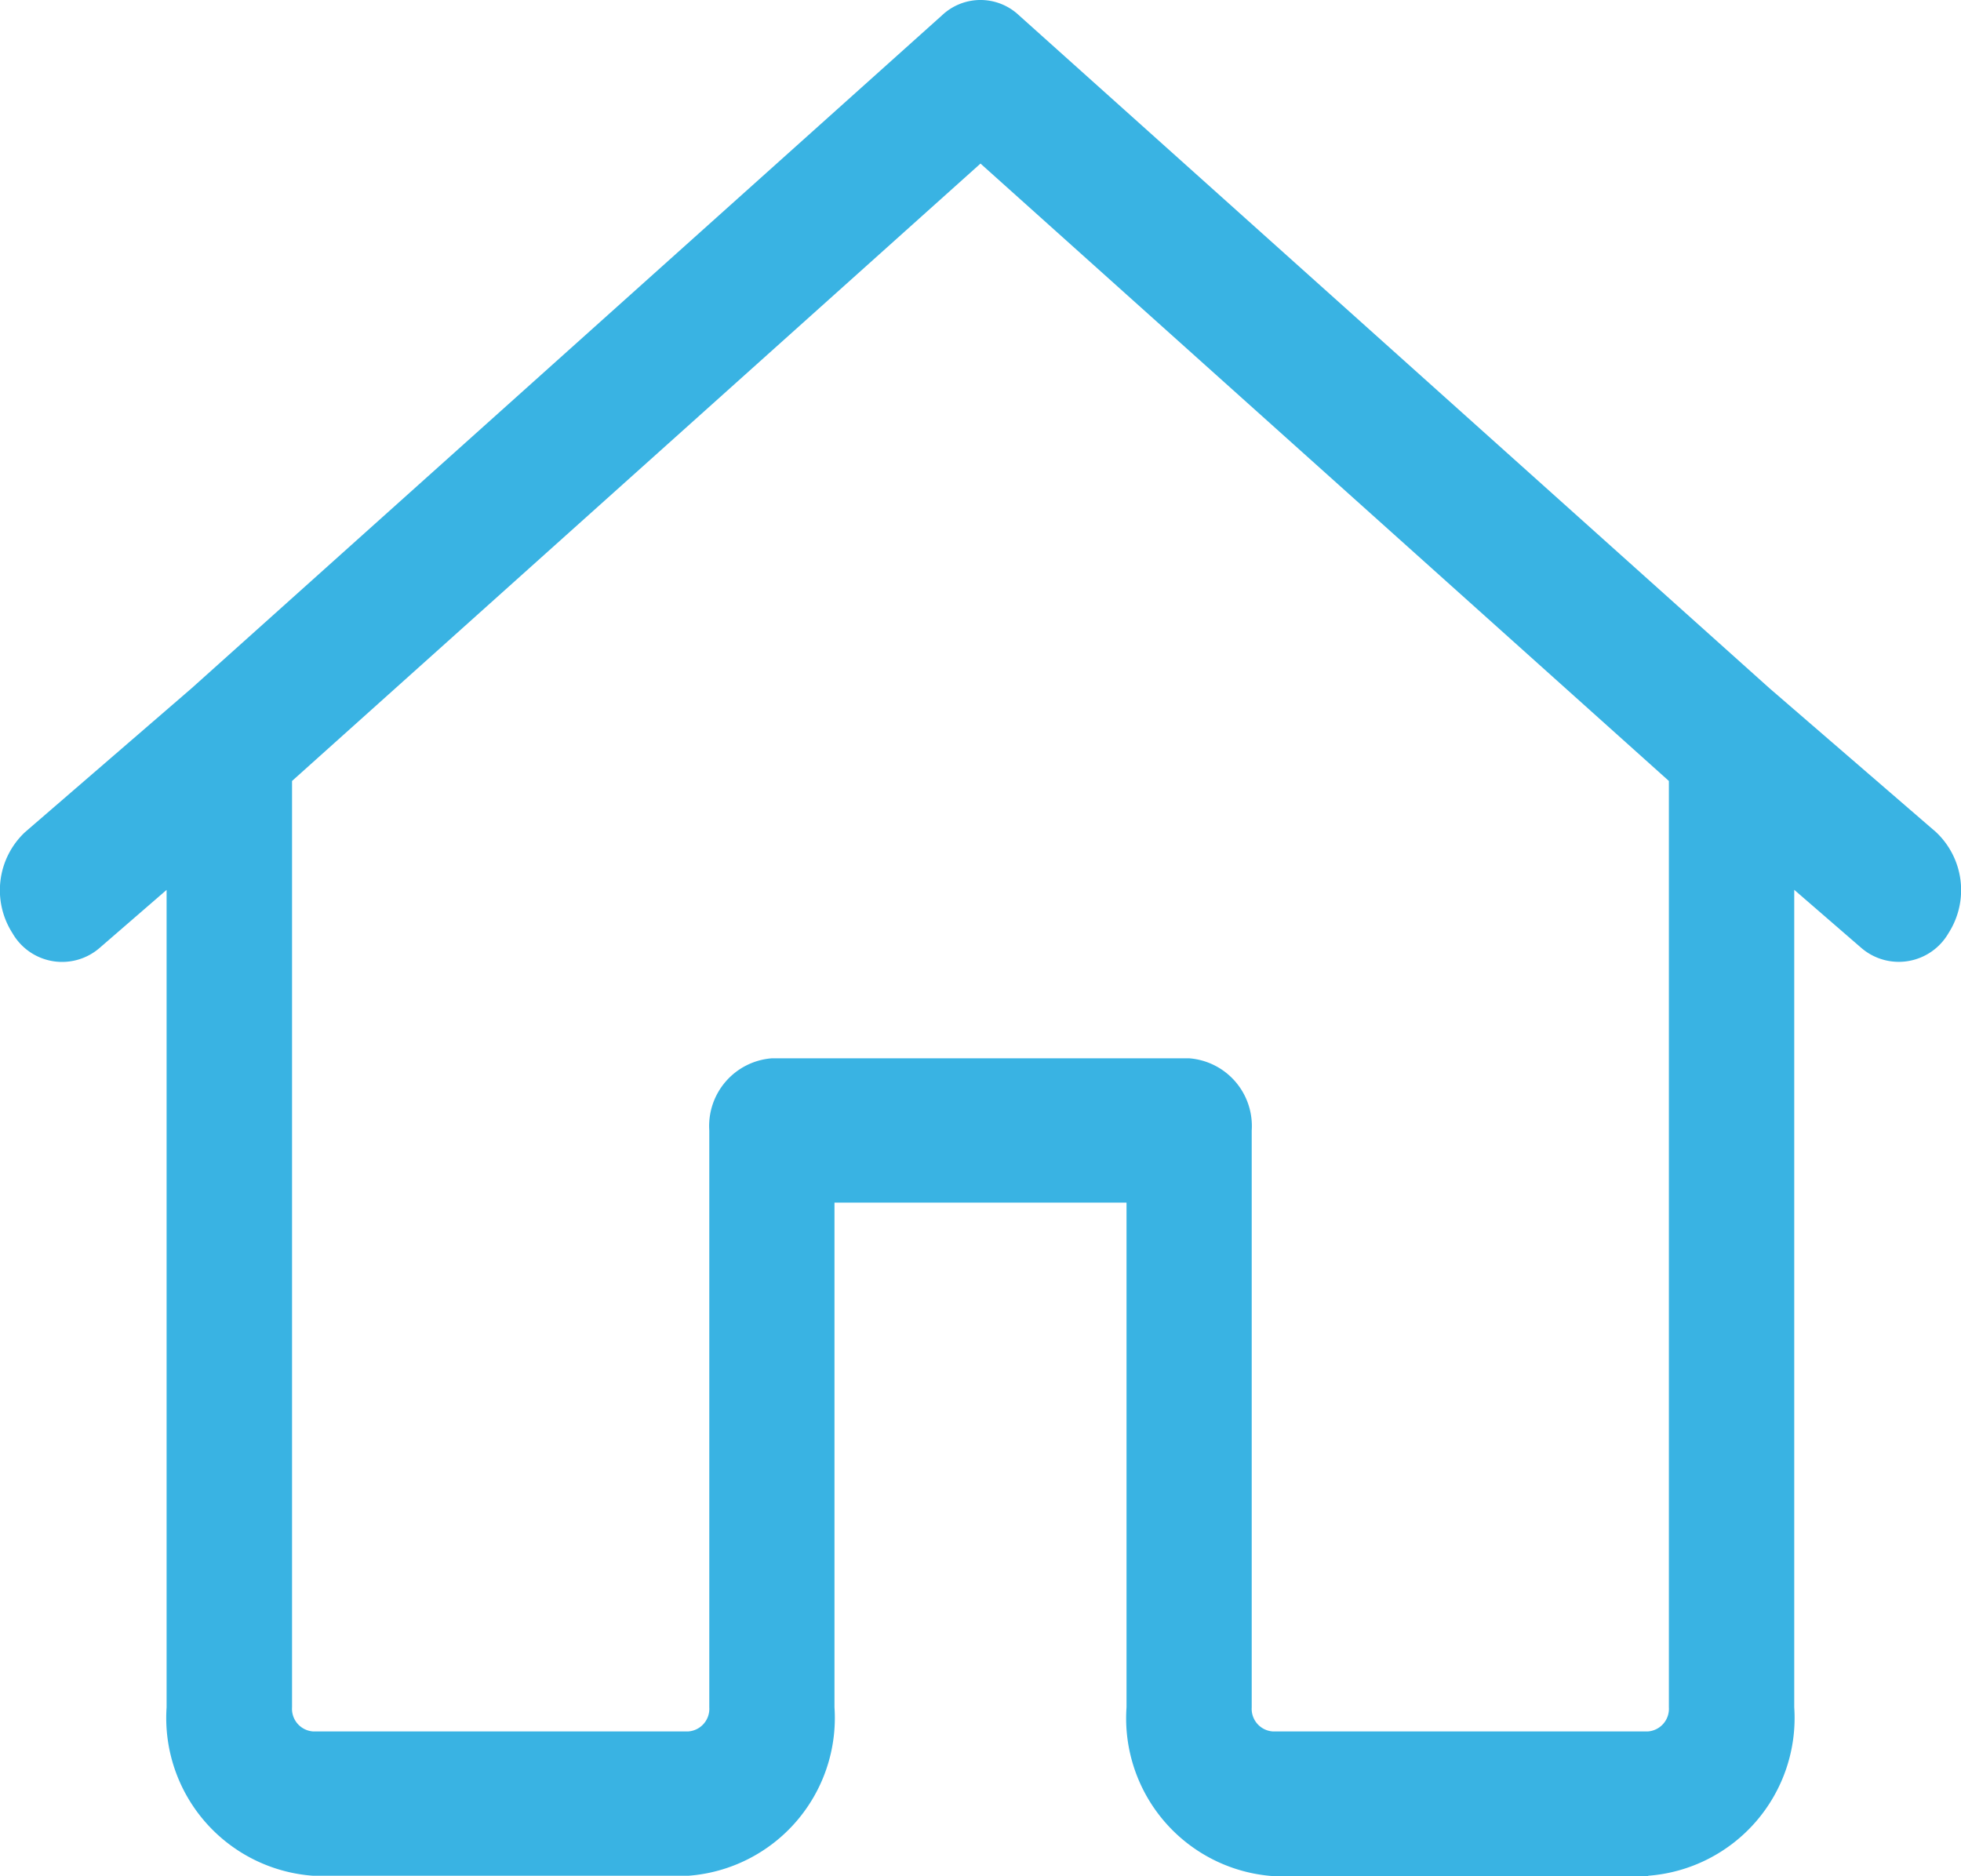 <svg id="Group_210" data-name="Group 210" xmlns="http://www.w3.org/2000/svg" xmlns:xlink="http://www.w3.org/1999/xlink" width="23.542" height="22.526" viewBox="0 0 23.542 22.526">
  <defs>
    <clipPath id="clip-path">
      <rect id="Rectangle_97" data-name="Rectangle 97" width="23.543" height="22.526" fill="#39b3e3"/>
    </clipPath>
  </defs>
  <g id="Group_74" data-name="Group 74" clip-path="url(#clip-path)">
    <path id="Path_179" data-name="Path 179" d="M19.786,22.526H15.278A1.9,1.9,0,0,1,13.524,20.5V14.44H10.018V20.5a1.9,1.9,0,0,1-1.753,2.022H3.757A1.9,1.9,0,0,1,2,20.5V10.685l-.8.693A.687.687,0,0,1,.15,11.205.956.956,0,0,1,.3,9.992l2-1.728h0L11.31.183a.672.672,0,0,1,.922,0l9.01,8.08h0l2,1.728a.956.956,0,0,1,.15,1.213.689.689,0,0,1-1.052.173l-.8-.693V20.5a1.9,1.9,0,0,1-1.753,2.022M9.267,12.707h5.009a.815.815,0,0,1,.751.866V20.5a.272.272,0,0,0,.25.289h4.508a.272.272,0,0,0,.25-.289V9.377L11.771,1.964,3.506,9.377V20.5a.272.272,0,0,0,.25.289H8.265a.272.272,0,0,0,.25-.289V13.573a.815.815,0,0,1,.751-.866" transform="translate(0 0)" fill="#39b3e3"/>
  </g>
</svg>
